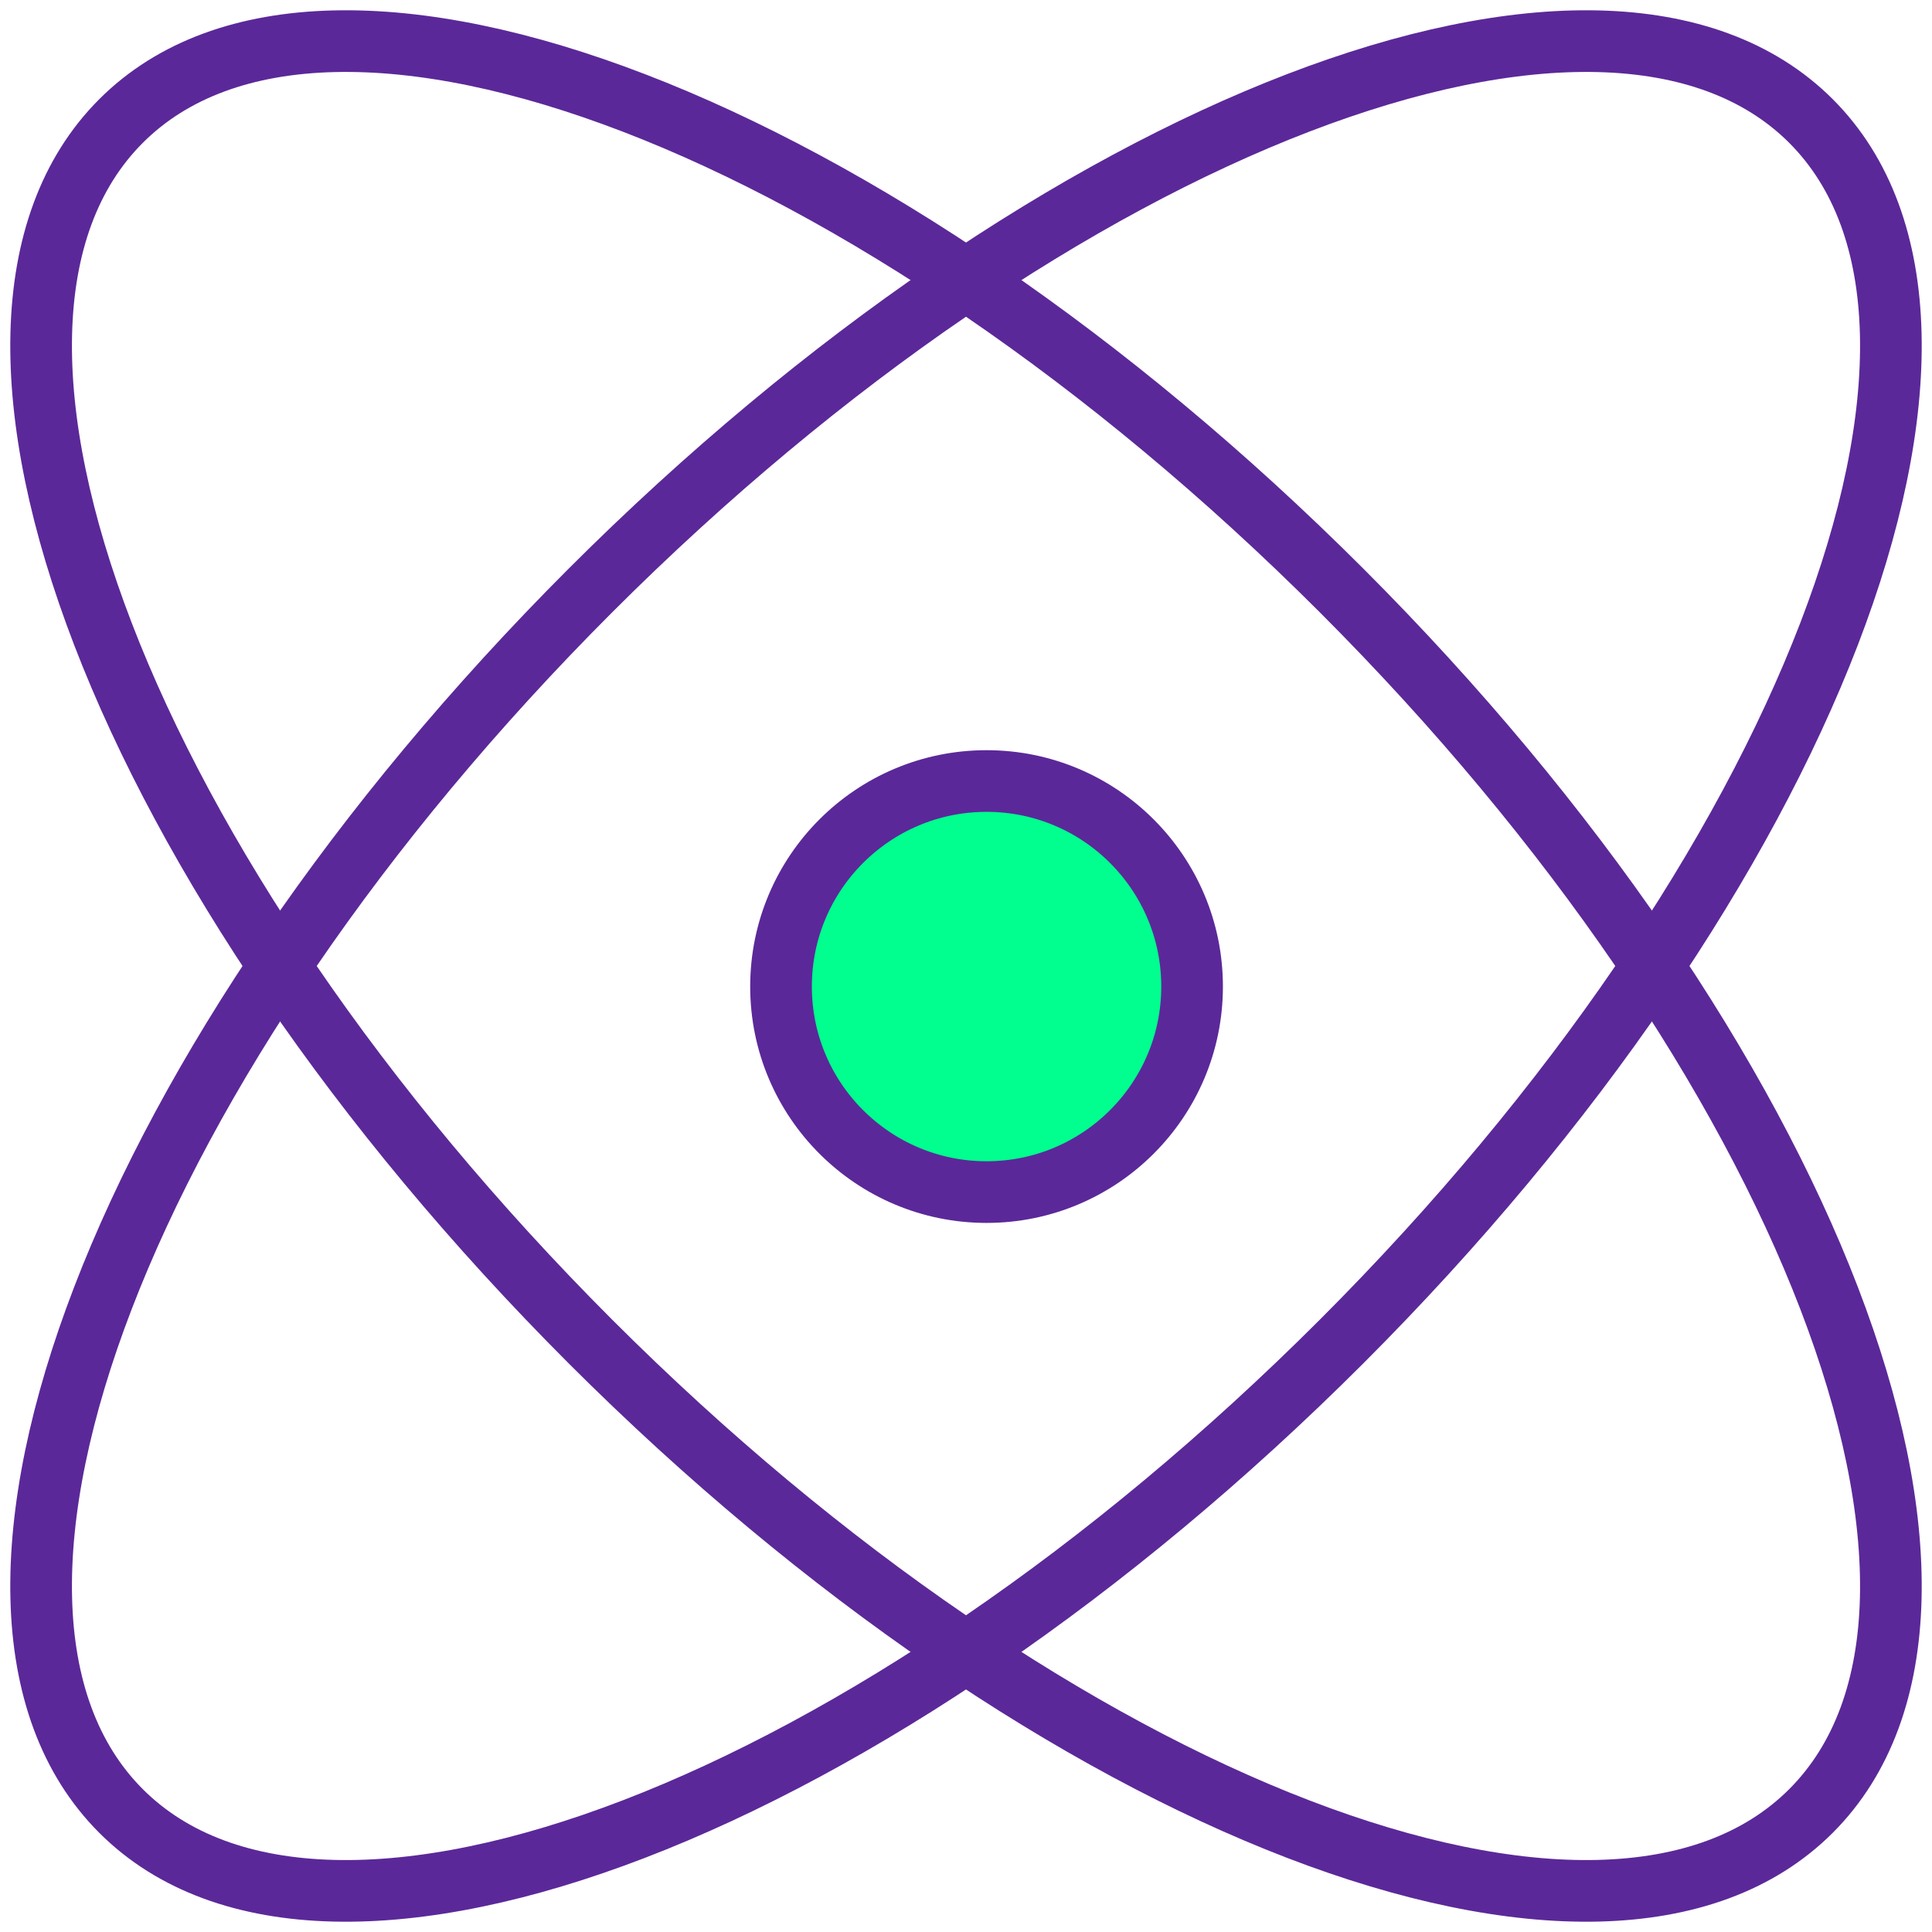 <svg xmlns="http://www.w3.org/2000/svg" width="47" height="47" viewBox="0 0 47 47" fill="none"><path d="M32.636 14.364C43.988 25.717 49.101 39.01 44.056 44.056C39.01 49.101 25.717 43.988 14.364 32.636C3.012 21.283 -2.101 7.99 2.944 2.944C7.99 -2.101 21.283 3.012 32.636 14.364Z" stroke="#5B2899" stroke-width="1.5" stroke-linejoin="round"></path><path d="M14.364 14.364C3.012 25.717 -2.101 39.01 2.944 44.056C7.99 49.101 21.283 43.988 32.636 32.636C43.988 21.283 49.101 7.99 44.056 2.944C39.01 -2.101 25.717 3.012 14.364 14.364Z" stroke="#5B2899" stroke-width="1.5" stroke-linejoin="round"></path><circle cx="24" cy="24" r="5" fill="#00FF8F" stroke="#5B2899" stroke-width="1.5"></circle></svg>